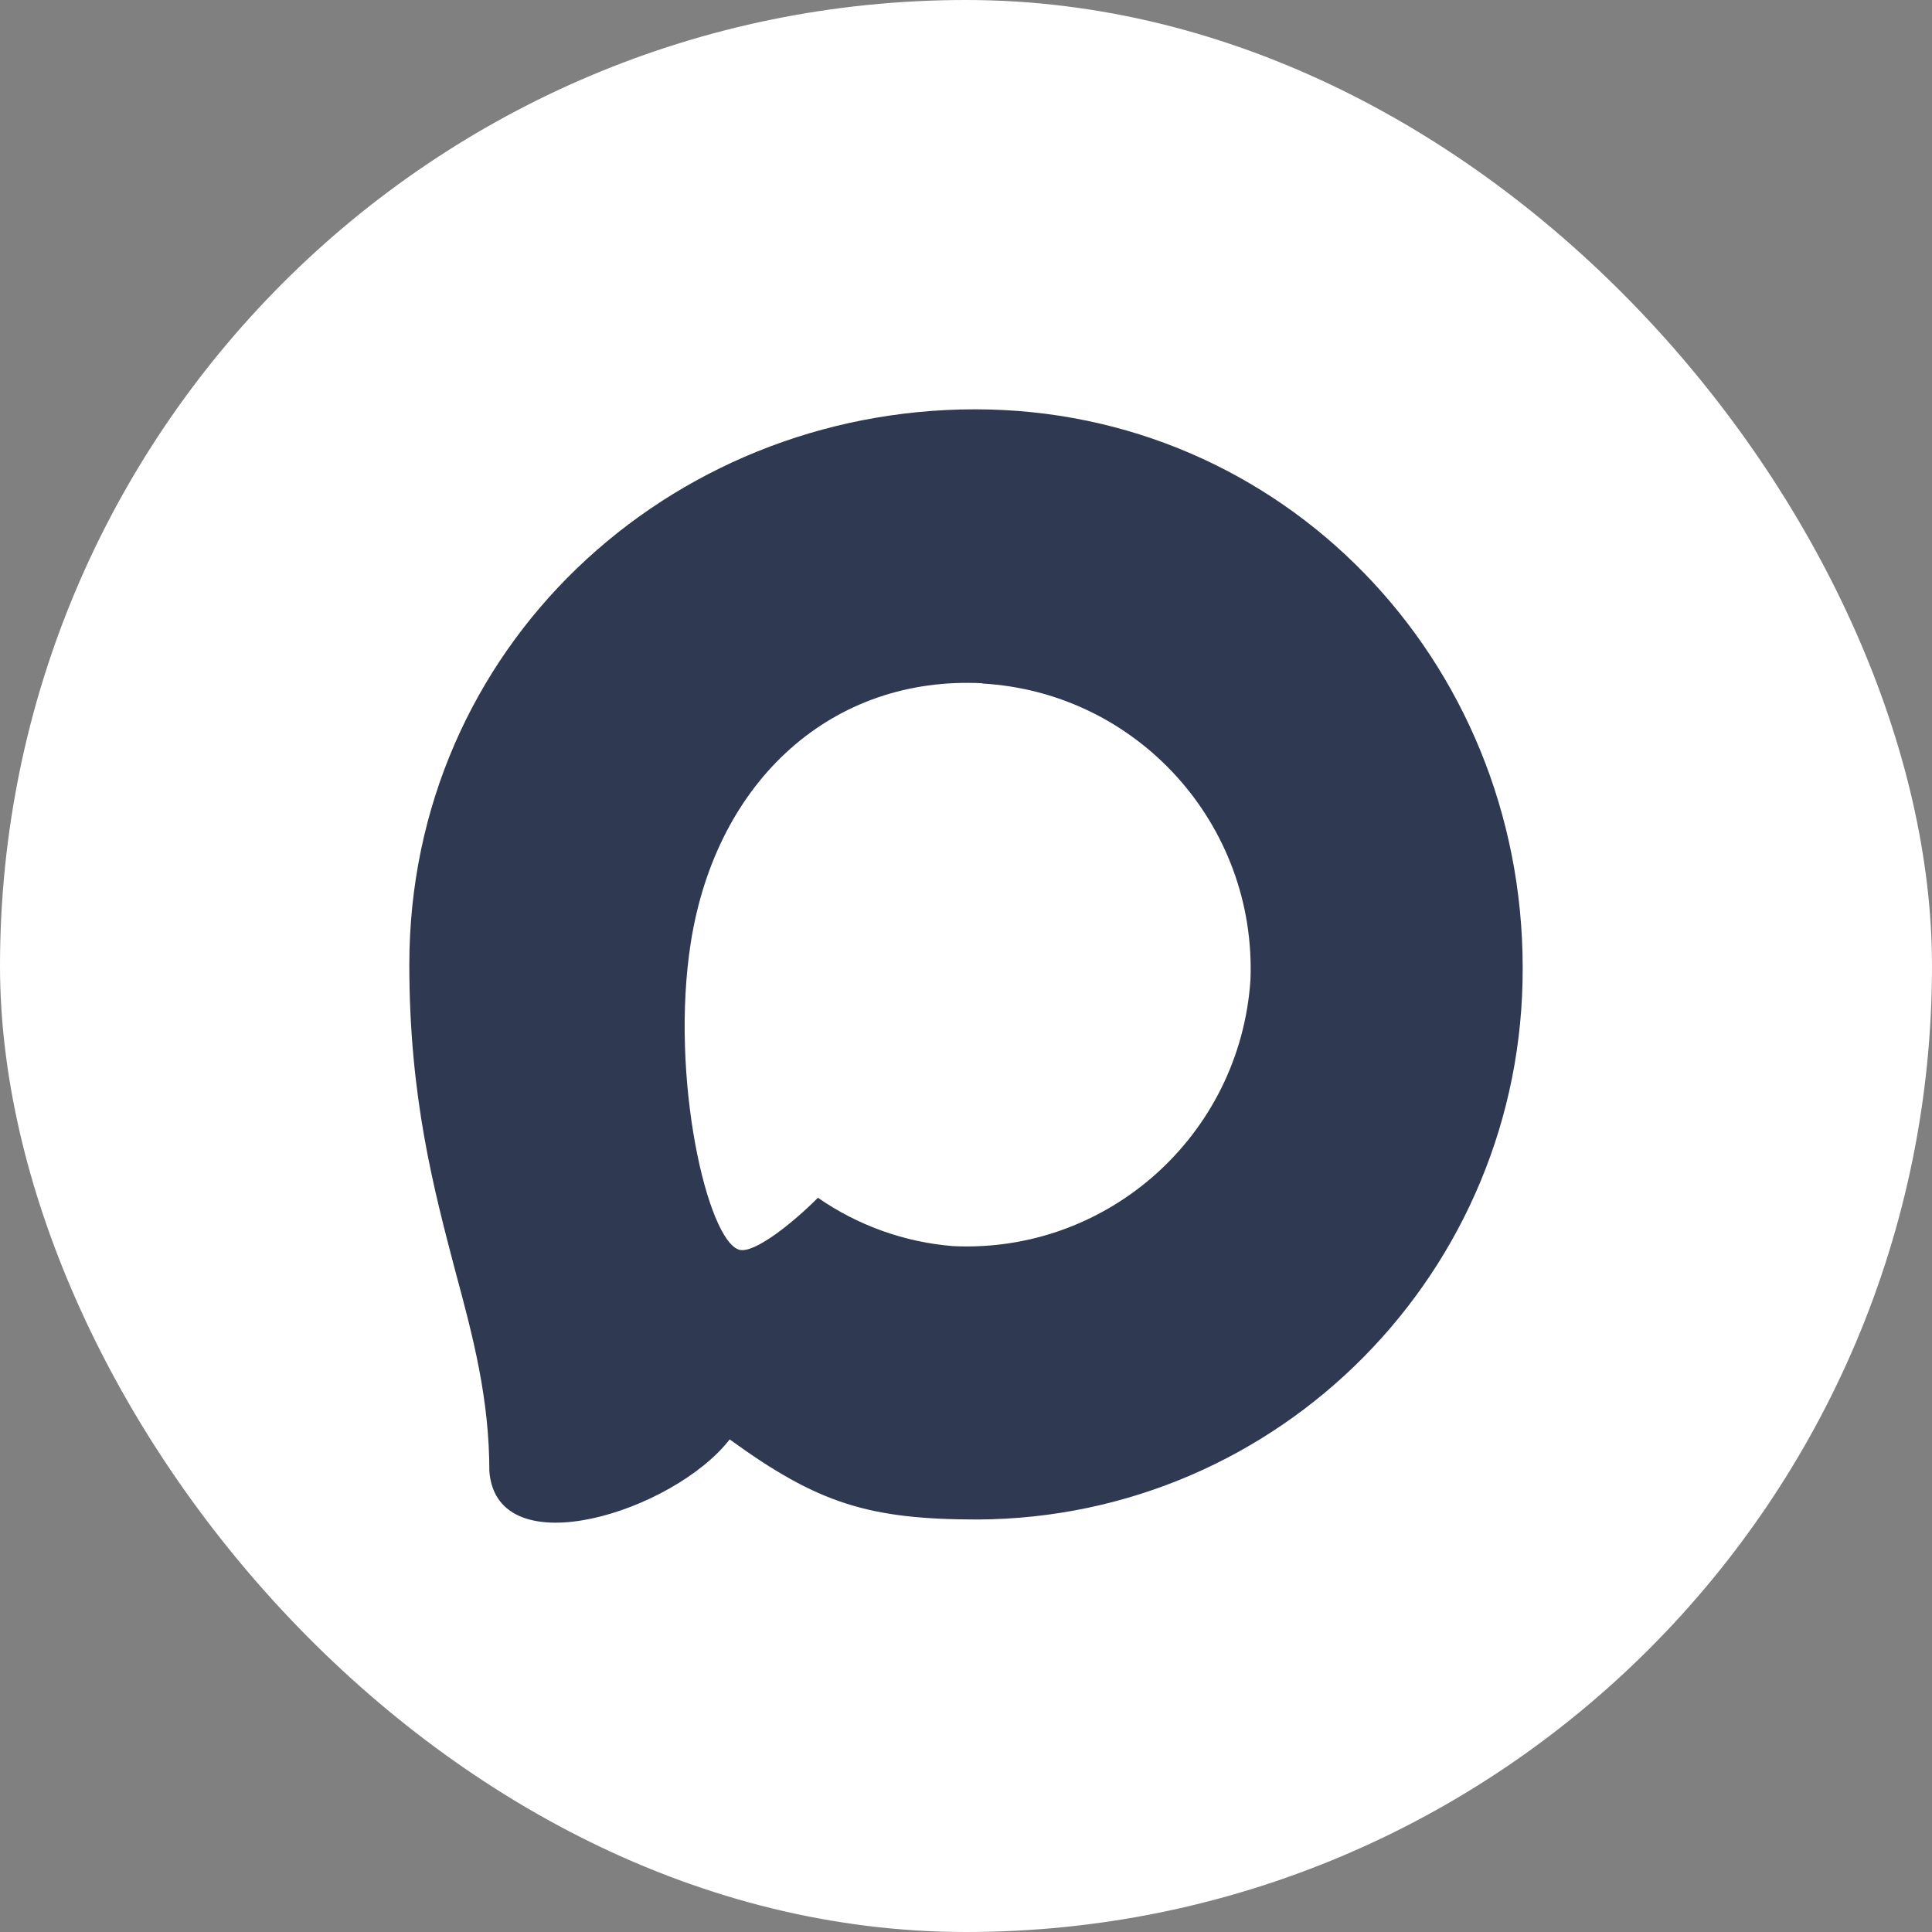 <?xml version="1.0" encoding="UTF-8"?> <svg xmlns="http://www.w3.org/2000/svg" width="59" height="59" viewBox="0 0 59 59" fill="none"><rect x="0" y="0" width="59" height="59" fill="#808080" stroke="none"/><g clip-path="url(#clip0_1691_556)"><rect width="59" height="59" rx="29.5" fill="white"></rect><path fill-rule="evenodd" clip-rule="evenodd" d="M29.865 46.403C26.529 46.403 24.978 45.914 22.283 43.957C20.578 46.158 15.179 47.879 14.944 44.935C14.944 42.726 14.457 40.858 13.905 38.82C13.247 36.309 12.5 33.512 12.5 29.46C12.5 19.781 20.407 12.5 29.776 12.5C39.153 12.5 46.5 20.14 46.5 29.549C46.531 38.813 39.089 46.354 29.865 46.403ZM30.003 20.866C25.441 20.629 21.885 23.801 21.097 28.775C20.448 32.892 21.601 37.907 22.583 38.168C23.054 38.282 24.239 37.32 24.978 36.578C26.2 37.425 27.622 37.934 29.102 38.054C33.83 38.282 37.869 34.667 38.187 29.924C38.371 25.172 34.731 21.146 30.003 20.874L30.003 20.866Z" fill="#2F3952"></path></g><defs><clipPath id="clip0_1691_556"><rect width="59" height="59" rx="29.5" fill="white"></rect></clipPath></defs></svg> 
